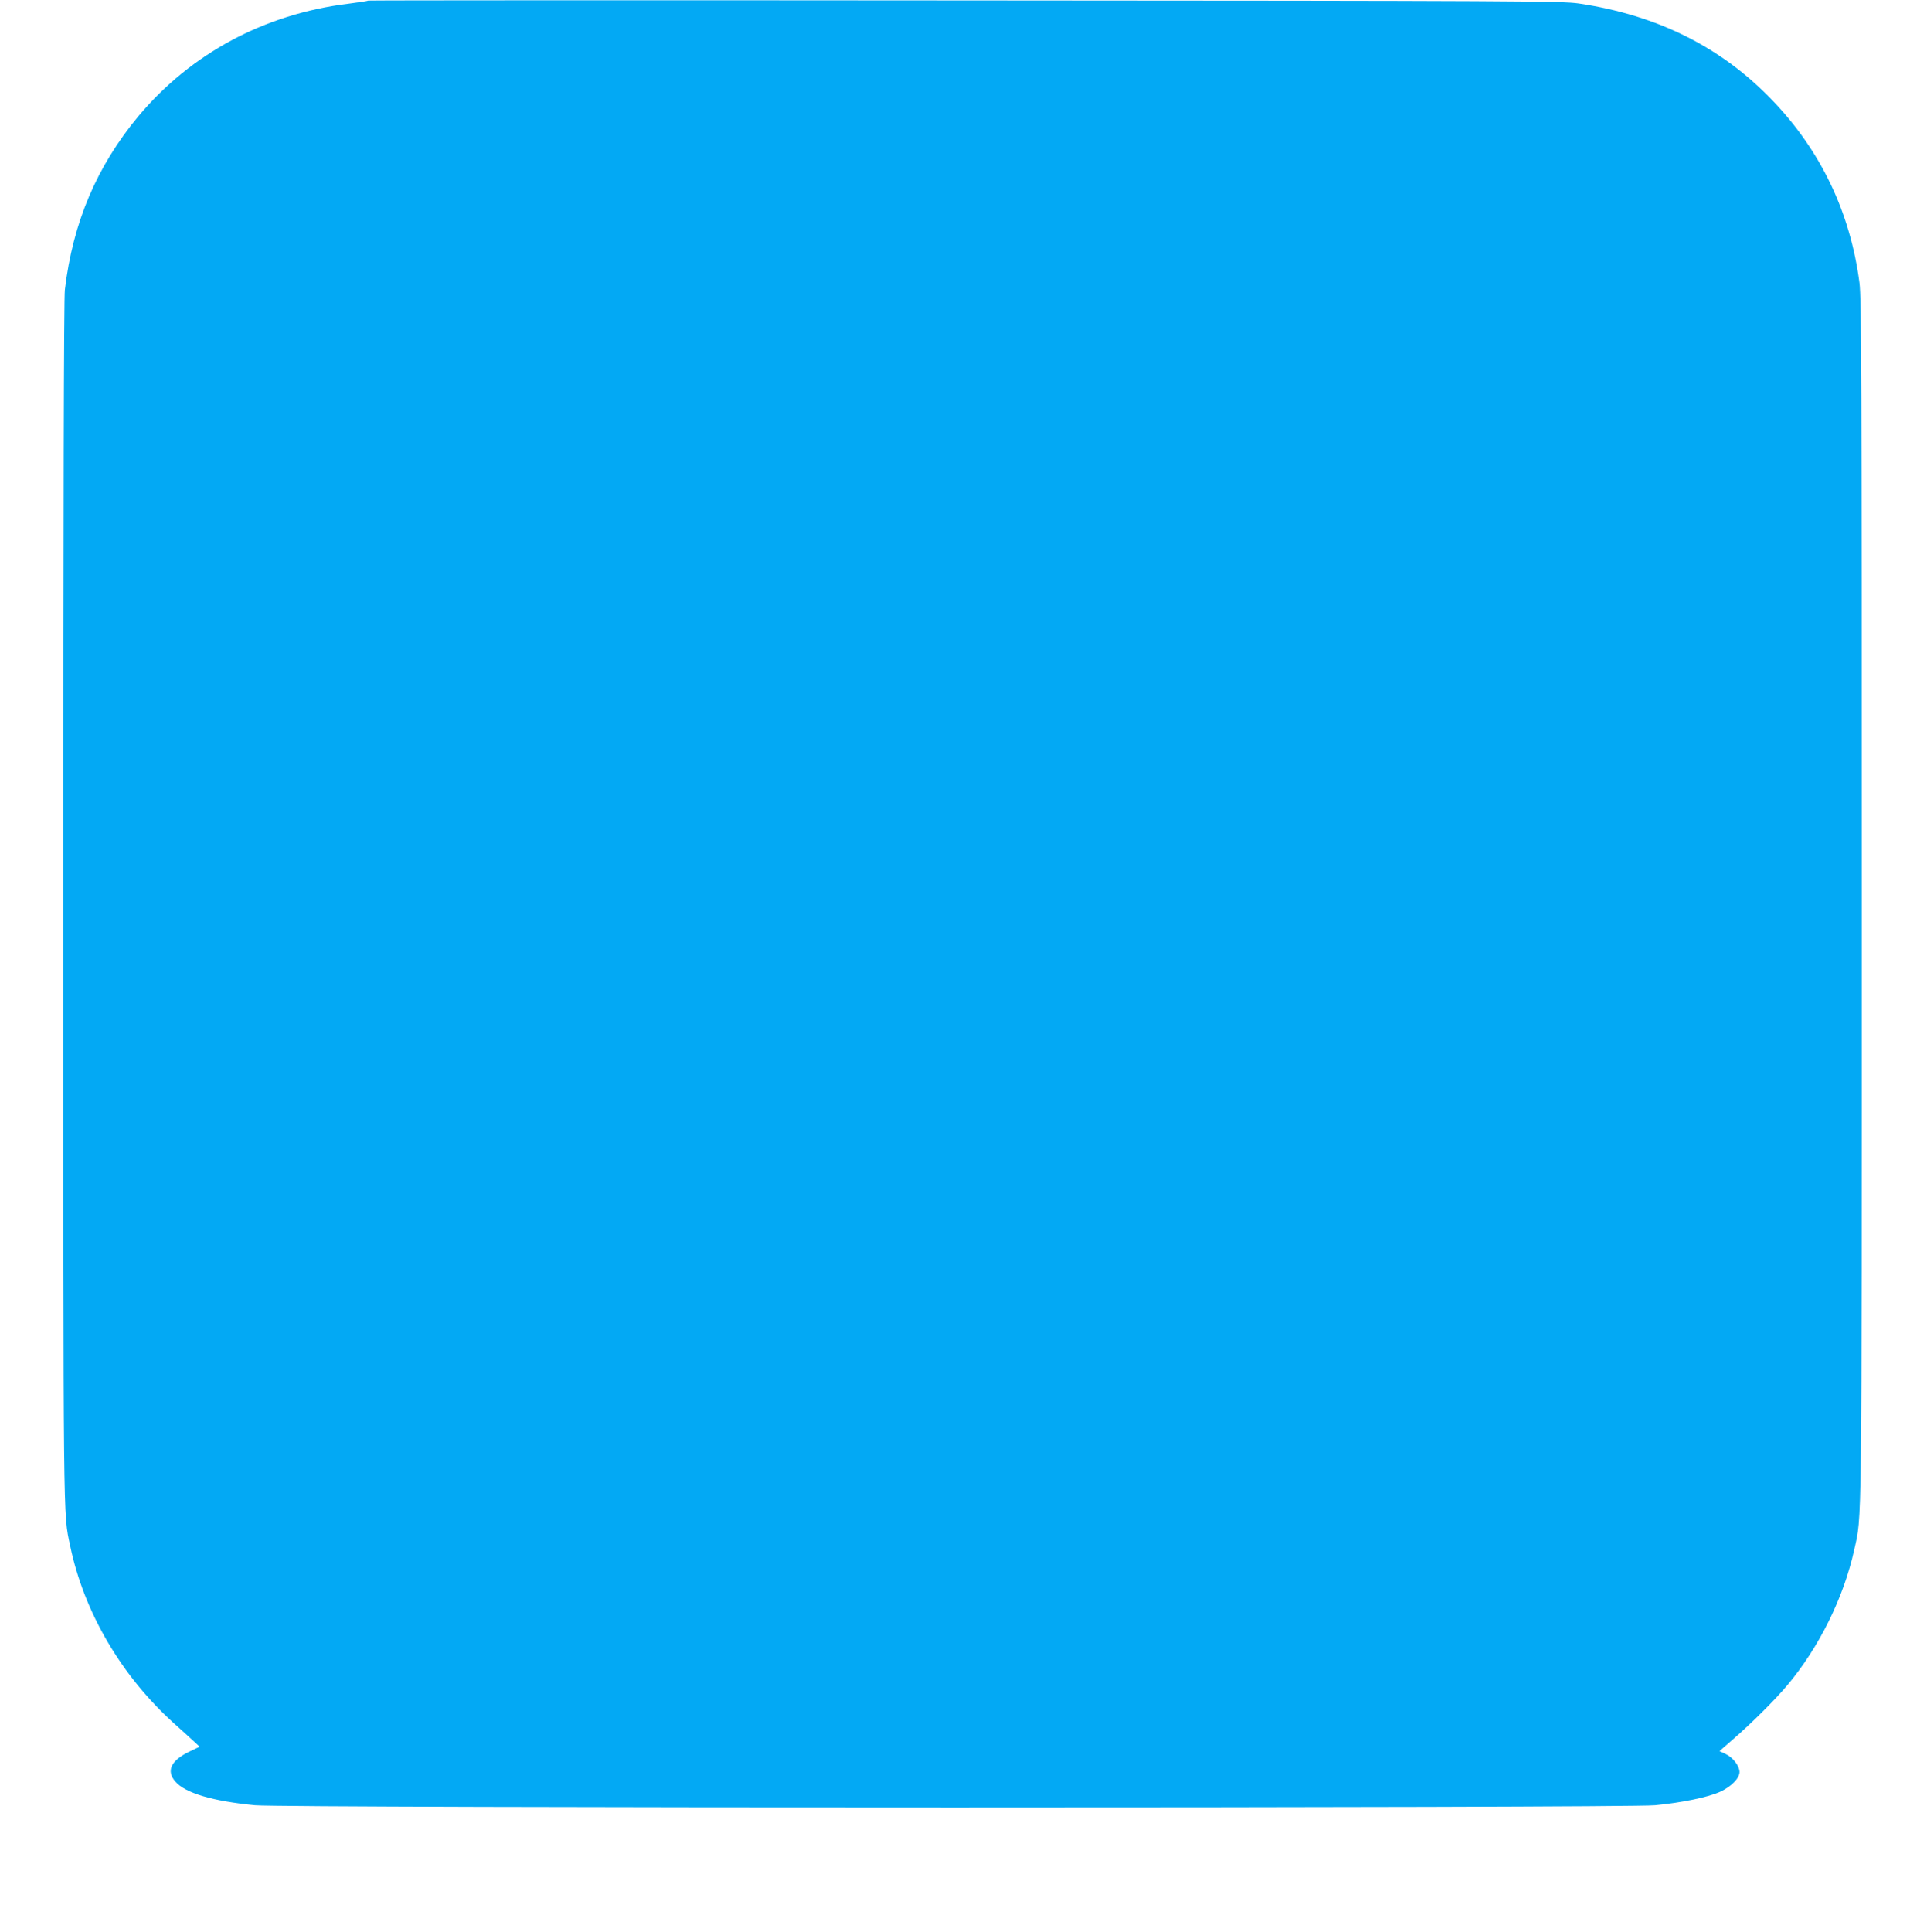 <?xml version="1.0" standalone="no"?>
<!DOCTYPE svg PUBLIC "-//W3C//DTD SVG 20010904//EN"
 "http://www.w3.org/TR/2001/REC-SVG-20010904/DTD/svg10.dtd">
<svg version="1.0" xmlns="http://www.w3.org/2000/svg"
 width="1266pt" height="1280pt" viewBox="0 0 1266 1280"
 preserveAspectRatio="xMidYMid meet">
<g transform="translate(0,1280) scale(0.1,-0.1)"
fill="#03a9f4" stroke="none">
<path d="M2439 12796 c-2 -3 -62 -12 -133 -21 -553 -68 -1041 -330 -1387 -743
-278 -334 -436 -706 -489 -1152 -7 -55 -10 -1462 -10 -4050 0 -4215 -2 -4049
45 -4273 91 -438 339 -862 690 -1178 44 -39 100 -90 124 -112 l44 -41 -73 -35
c-119 -59 -149 -127 -87 -197 65 -75 246 -129 527 -156 199 -19 9081 -19 9280
0 178 17 352 53 431 89 74 34 129 90 129 131 0 40 -43 96 -91 119 l-42 20 84
73 c132 114 285 267 367 365 210 251 372 578 442 895 52 235 50 22 50 4302 0
3521 -2 3990 -15 4094 -61 466 -255 873 -576 1208 -337 353 -764 566 -1285
643 -111 16 -374 18 -4070 20 -2173 2 -3953 1 -3955 -1z"/>
</g>
</svg>
